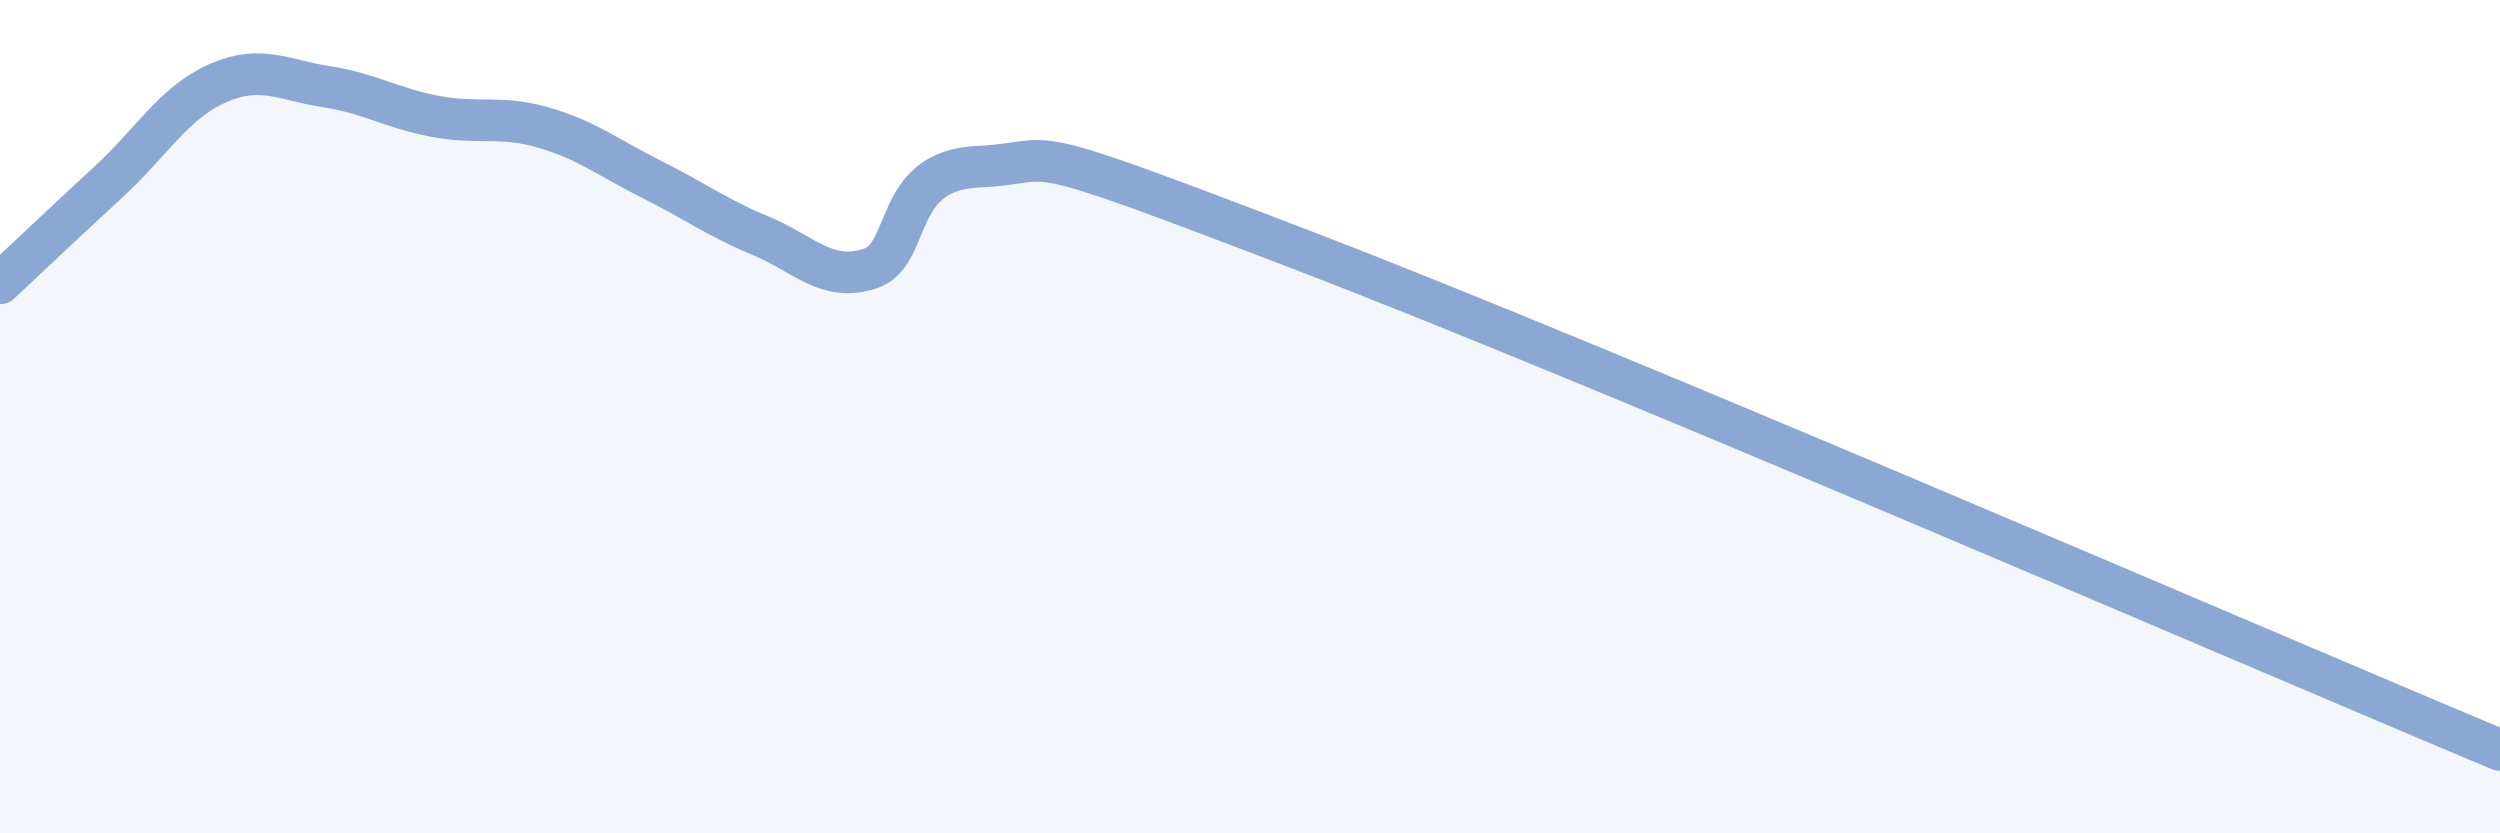 
    <svg width="60" height="20" viewBox="0 0 60 20" xmlns="http://www.w3.org/2000/svg">
      <path
        d="M 0,6.8 C 0.52,6.31 1.57,5.32 2.61,4.36 C 3.65,3.4 4.18,2.46 5.22,2 C 6.26,1.54 6.79,1.92 7.83,2.08 C 8.87,2.24 9.39,2.59 10.43,2.79 C 11.47,2.99 12,2.76 13.04,3.06 C 14.08,3.36 14.61,3.79 15.65,4.31 C 16.69,4.83 17.22,5.23 18.26,5.66 C 19.3,6.09 19.83,6.78 20.87,6.45 C 21.91,6.12 21.39,4.09 23.48,4 C 25.57,3.91 24,3.22 31.3,6.02 C 38.6,8.82 54.26,15.6 60,18L60 20L0 20Z"
        fill="#8ba7d3"
        opacity="0.1"
        stroke-linecap="round"
        stroke-linejoin="round"
      />
      <path
        d="M 0,6.8 C 0.52,6.31 1.57,5.32 2.61,4.36 C 3.65,3.4 4.18,2.46 5.22,2 C 6.26,1.54 6.79,1.92 7.83,2.08 C 8.87,2.24 9.39,2.59 10.43,2.79 C 11.47,2.99 12,2.76 13.04,3.06 C 14.08,3.36 14.61,3.79 15.65,4.31 C 16.69,4.83 17.22,5.23 18.26,5.66 C 19.3,6.09 19.83,6.78 20.87,6.45 C 21.91,6.12 21.39,4.09 23.48,4 C 25.57,3.91 24,3.22 31.3,6.02 C 38.6,8.82 54.26,15.6 60,18"
        stroke="#8ba7d3"
        stroke-width="1"
        fill="none"
        stroke-linecap="round"
        stroke-linejoin="round"
      />
    </svg>
  